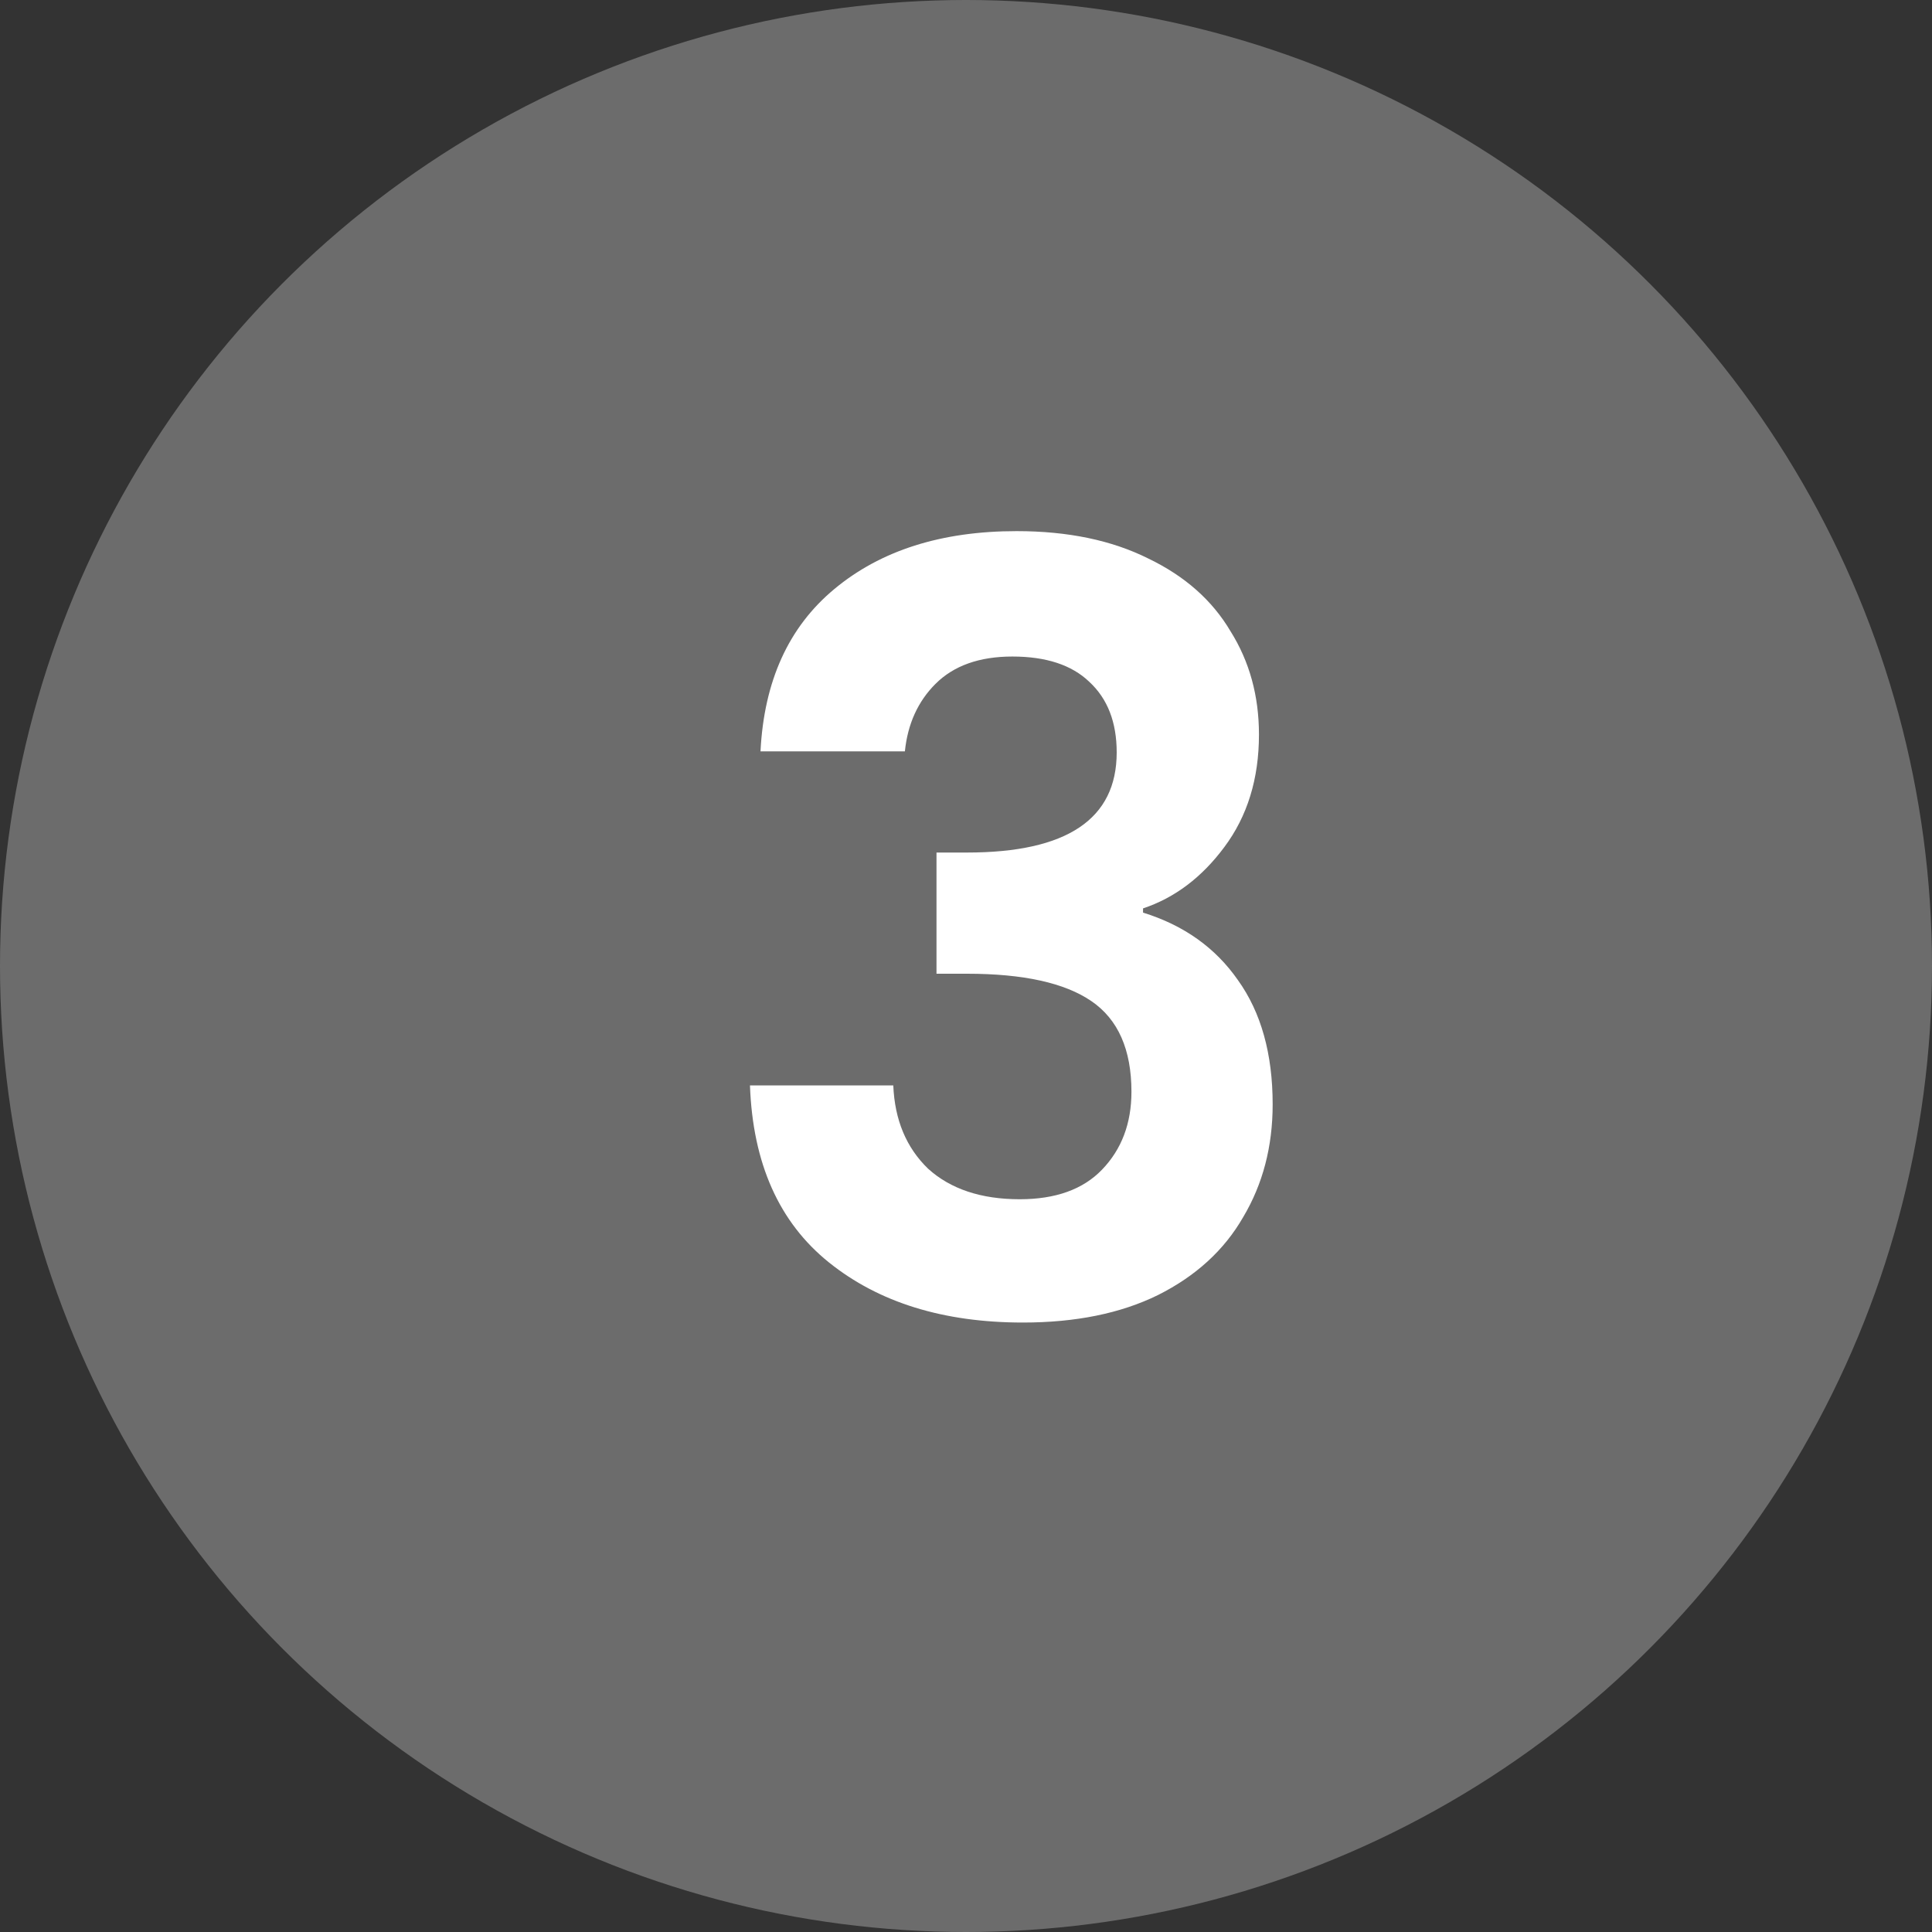 <svg width="22" height="22" viewBox="0 0 22 22" fill="none" xmlns="http://www.w3.org/2000/svg">
<rect x="0" y="0" width="22" height="22" fill="#333333" stroke="none"/>
<circle cx="11" cy="11" r="11" fill="#6C6C6C"/>
<path d="M8.66 8.556C8.7 7.756 8.98 7.14 9.5 6.708C10.028 6.268 10.72 6.048 11.576 6.048C12.16 6.048 12.66 6.152 13.076 6.36C13.492 6.56 13.804 6.836 14.012 7.188C14.228 7.532 14.336 7.924 14.336 8.364C14.336 8.868 14.204 9.296 13.94 9.648C13.684 9.992 13.376 10.224 13.016 10.344V10.392C13.48 10.536 13.84 10.792 14.096 11.16C14.36 11.528 14.492 12 14.492 12.576C14.492 13.056 14.38 13.484 14.156 13.86C13.94 14.236 13.616 14.532 13.184 14.748C12.76 14.956 12.248 15.06 11.648 15.06C10.744 15.06 10.008 14.832 9.44 14.376C8.872 13.92 8.572 13.248 8.54 12.36H10.172C10.188 12.752 10.32 13.068 10.568 13.308C10.824 13.54 11.172 13.656 11.612 13.656C12.02 13.656 12.332 13.544 12.548 13.32C12.772 13.088 12.884 12.792 12.884 12.432C12.884 11.952 12.732 11.608 12.428 11.4C12.124 11.192 11.652 11.088 11.012 11.088H10.664V9.708H11.012C12.148 9.708 12.716 9.328 12.716 8.568C12.716 8.224 12.612 7.956 12.404 7.764C12.204 7.572 11.912 7.476 11.528 7.476C11.152 7.476 10.86 7.58 10.652 7.788C10.452 7.988 10.336 8.244 10.304 8.556H8.66Z" fill="white"/>
</svg>

